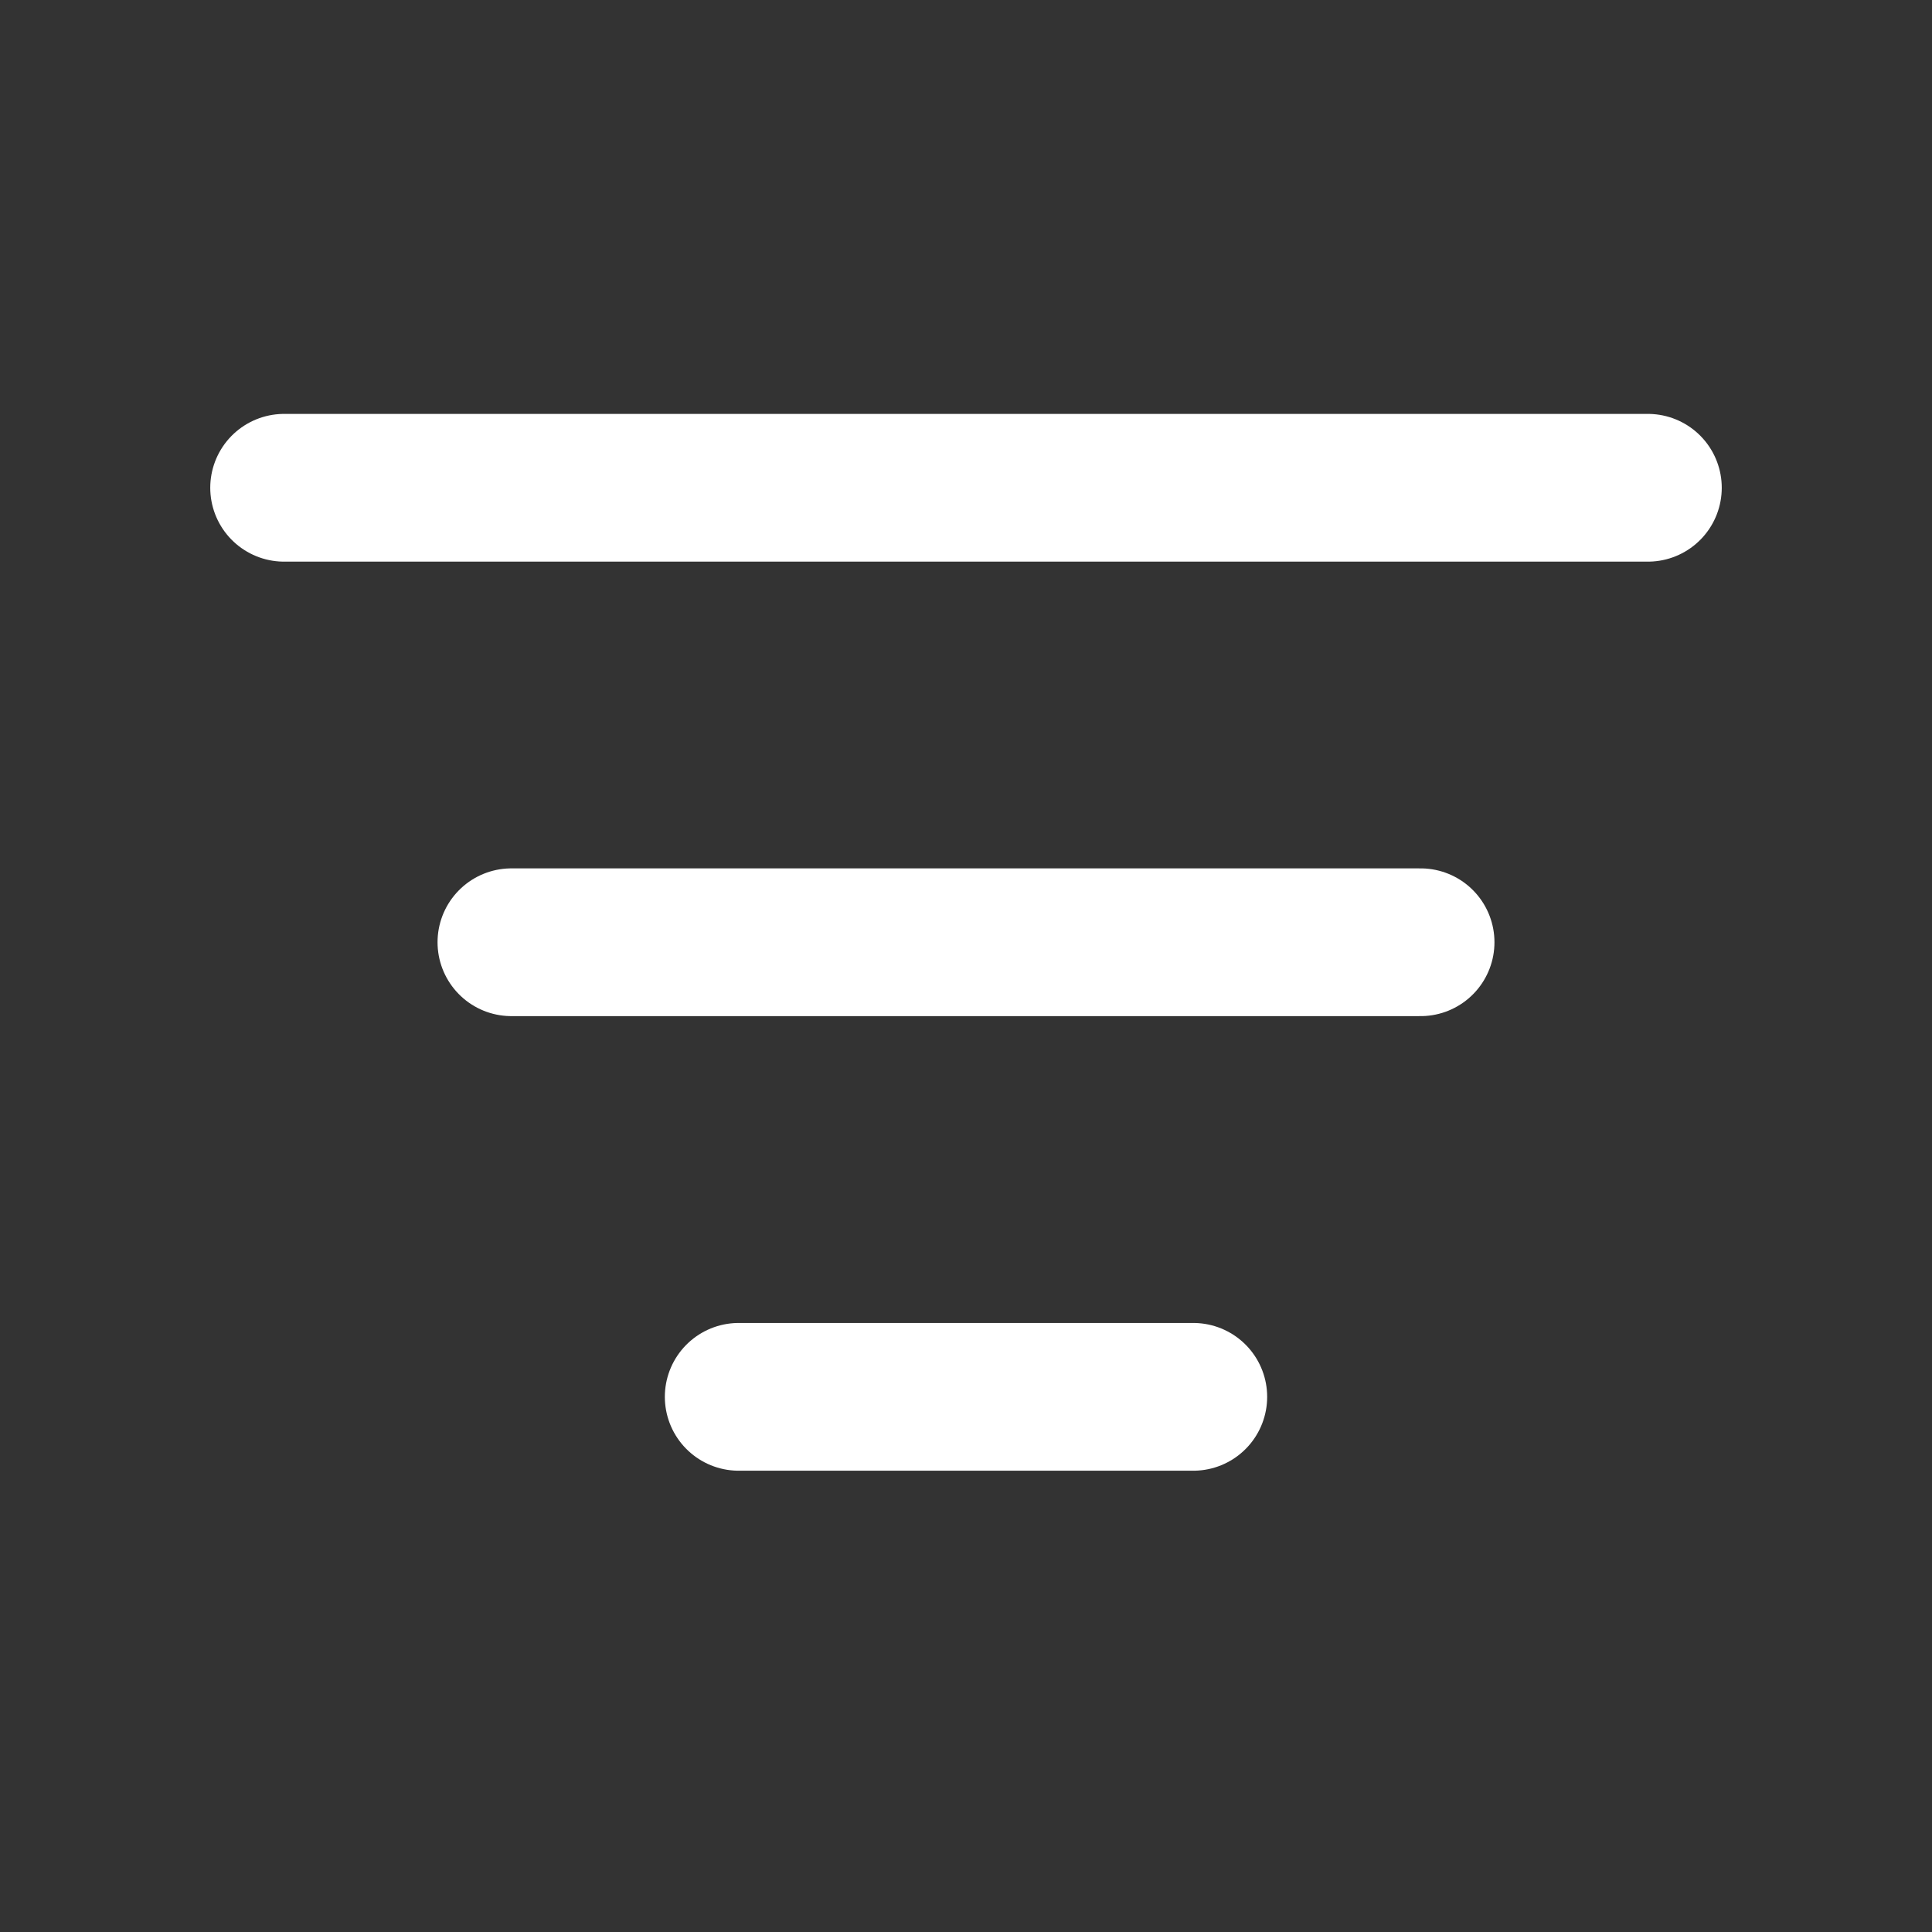 <svg width="17" height="17" viewBox="0 0 17 17" fill="none" xmlns="http://www.w3.org/2000/svg">
<rect x="0" y="0" width="17" height="17" fill="#333333" stroke="none"/>
<path d="M4.5 8.291H12.5M2.5 4.292H14.5M6.5 12.291H10.5" stroke="white" stroke-width="1.3" stroke-linecap="round" stroke-linejoin="round"/>
</svg>
